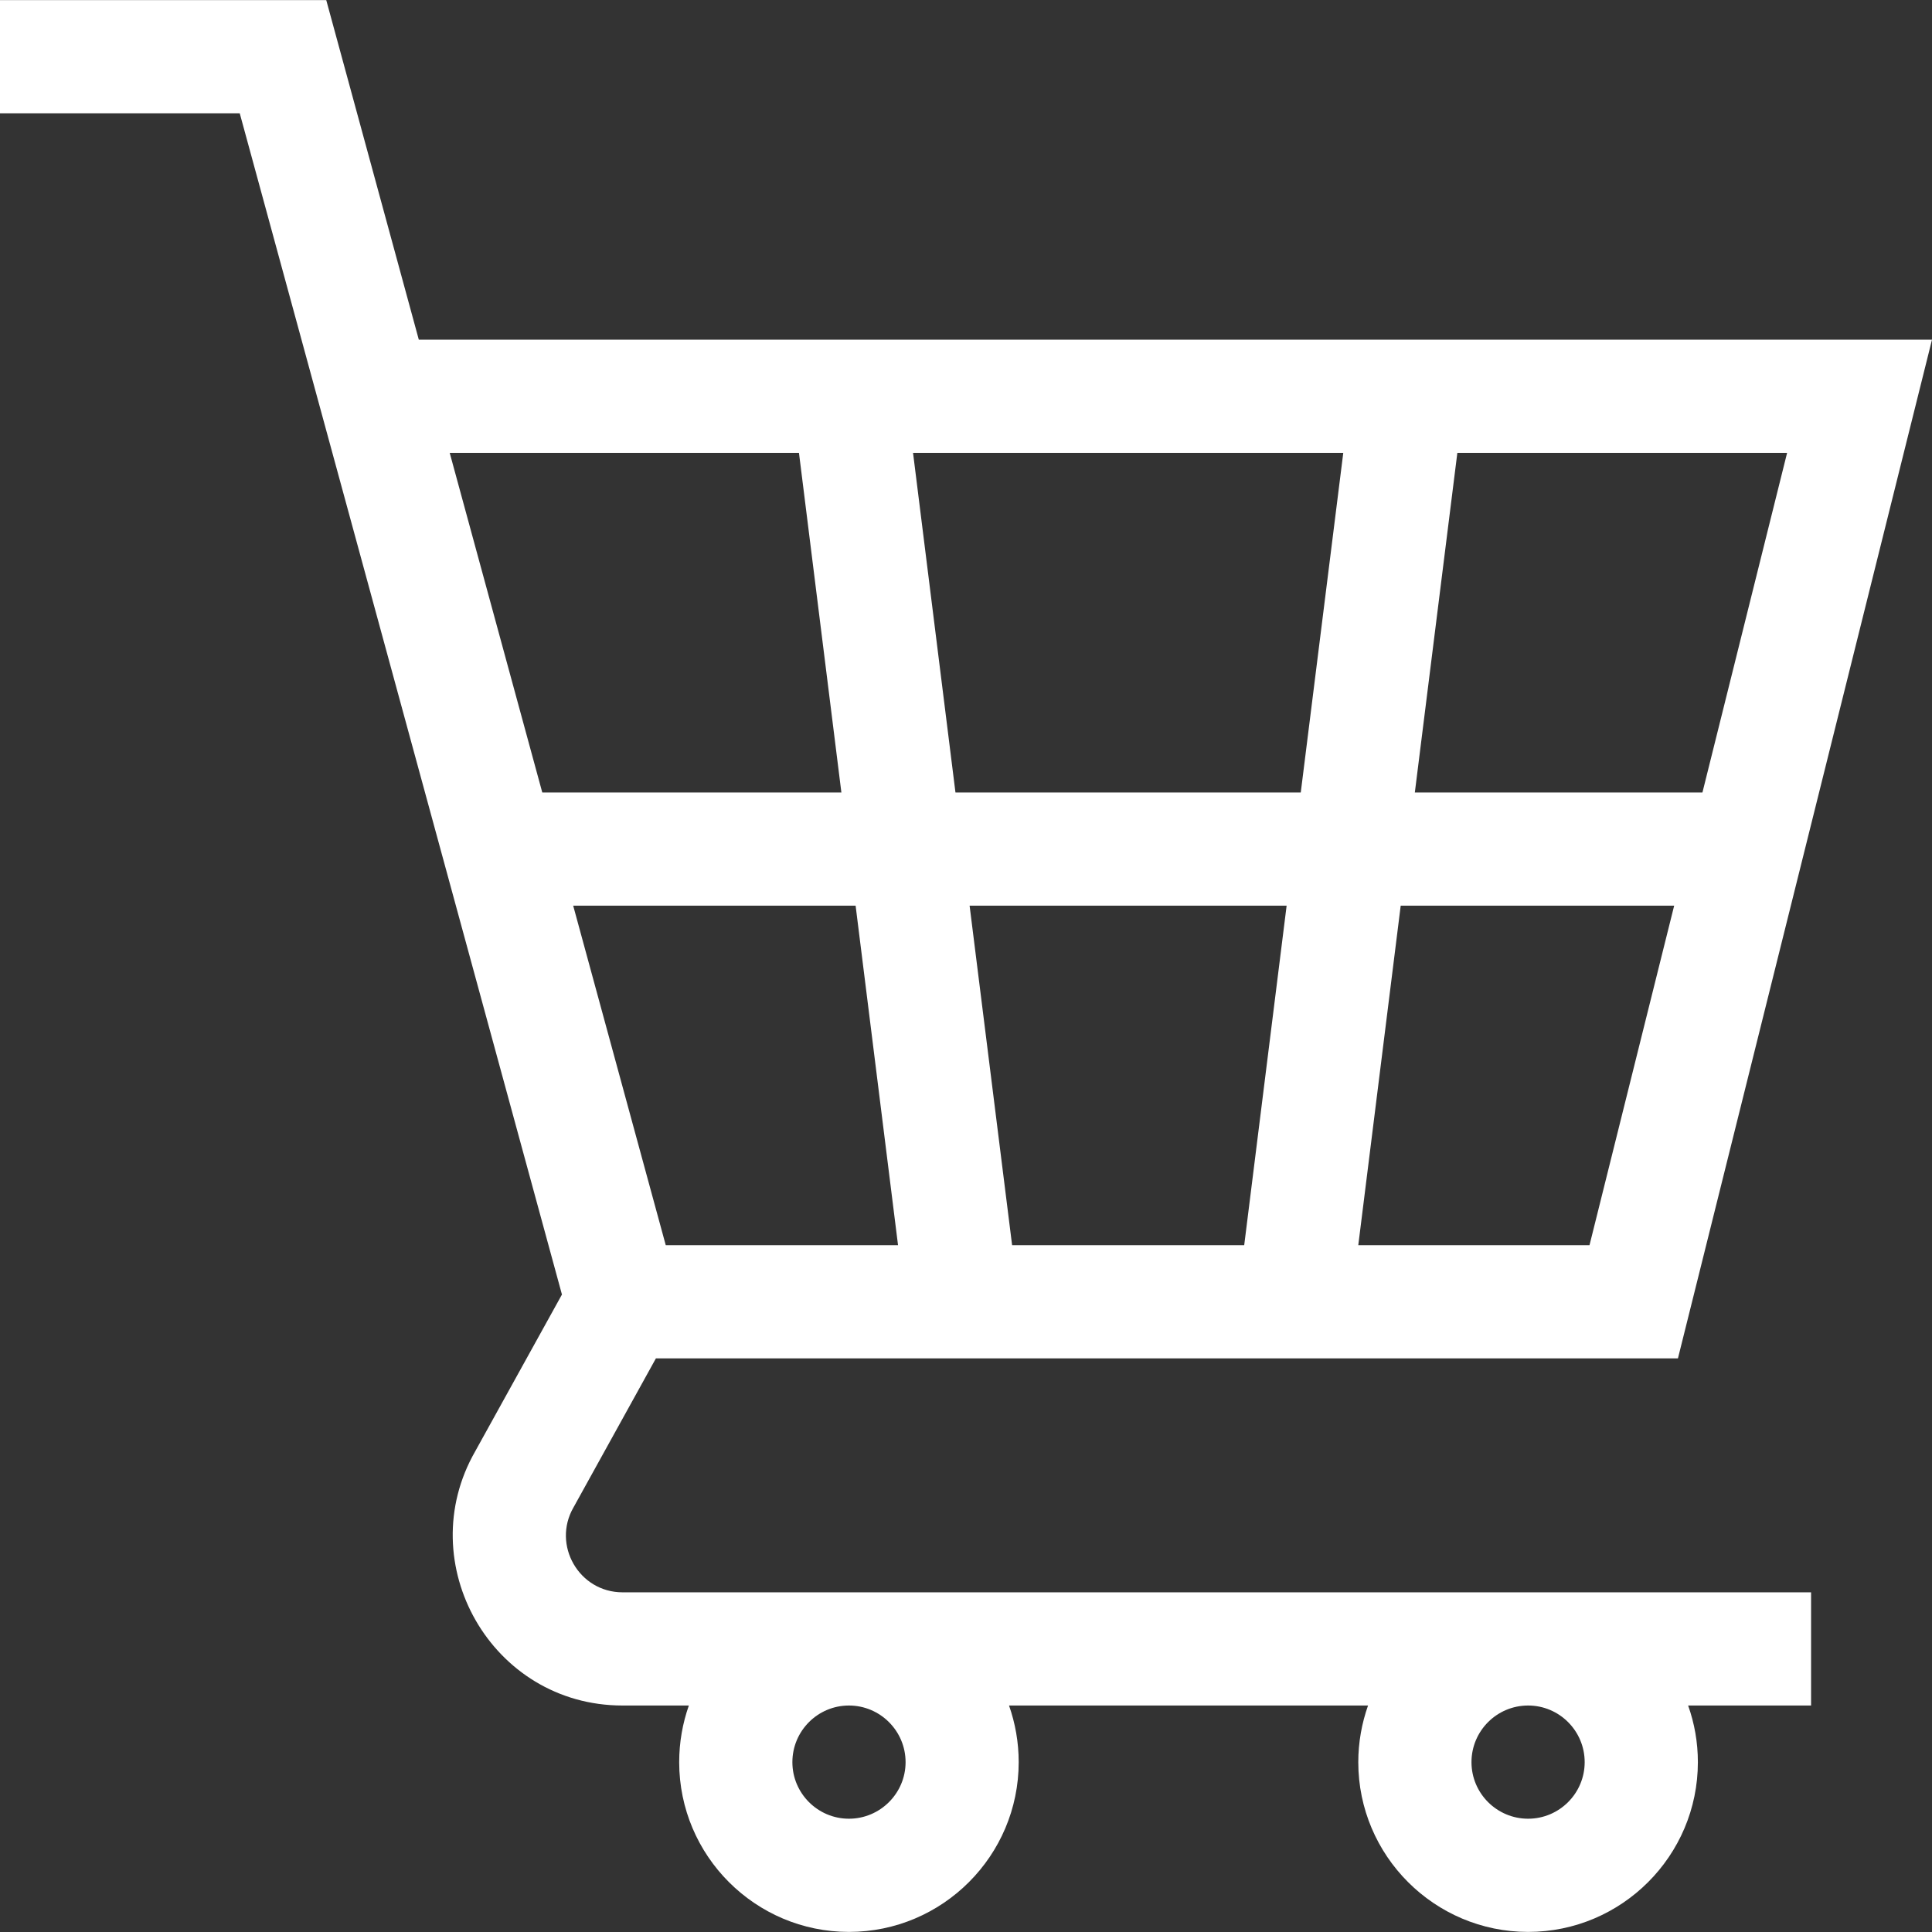 <svg width="22" height="22" viewBox="0 0 22 22" fill="none" xmlns="http://www.w3.org/2000/svg">
<rect x="0" y="0" width="22" height="22" fill="#333333" stroke="none"/>
<g clip-path="url(#clip0)">
<path d="M7.089 18.132C6.592 18.132 6.285 17.592 6.53 17.166L7.469 15.468H19.107L22 3.868H4.769L3.715 0.001H0V1.29H2.73L6.399 14.741L5.411 16.527C4.681 17.802 5.598 19.421 7.089 19.421H7.844C7.773 19.623 7.734 19.84 7.734 20.066C7.734 21.132 8.601 21.999 9.667 21.999C10.733 21.999 11.6 21.132 11.6 20.066C11.6 19.84 11.561 19.623 11.49 19.421H15.578C15.507 19.623 15.467 19.84 15.467 20.066C15.467 21.132 16.335 21.999 17.401 21.999C18.467 21.999 19.334 21.132 19.334 20.066C19.334 19.84 19.295 19.623 19.223 19.421H20.623V18.132H7.089V18.132ZM14.651 10.313L14.168 14.179H11.525L11.041 10.313H14.651ZM10.88 9.024L10.397 5.157H15.296L14.812 9.024H10.88ZM10.226 14.179H7.581L6.527 10.313H9.743L10.226 14.179ZM15.467 14.179L15.95 10.313H19.064L18.1 14.179H15.467ZM19.386 9.024H16.111L16.595 5.157H20.35L19.386 9.024ZM9.098 5.157L9.581 9.024H6.175L5.121 5.157H9.098ZM10.312 20.066C10.312 20.421 10.022 20.71 9.667 20.71C9.312 20.71 9.023 20.421 9.023 20.066C9.023 19.71 9.312 19.421 9.667 19.421C10.022 19.421 10.312 19.71 10.312 20.066ZM18.045 20.066C18.045 20.421 17.756 20.71 17.401 20.71C17.045 20.71 16.756 20.421 16.756 20.066C16.756 19.71 17.045 19.421 17.401 19.421C17.756 19.421 18.045 19.71 18.045 20.066Z" fill="white"/>
</g>
<defs>
<clipPath id="clip0">
<rect width="22" height="22" fill="white"/>
</clipPath>
</defs>
</svg>
